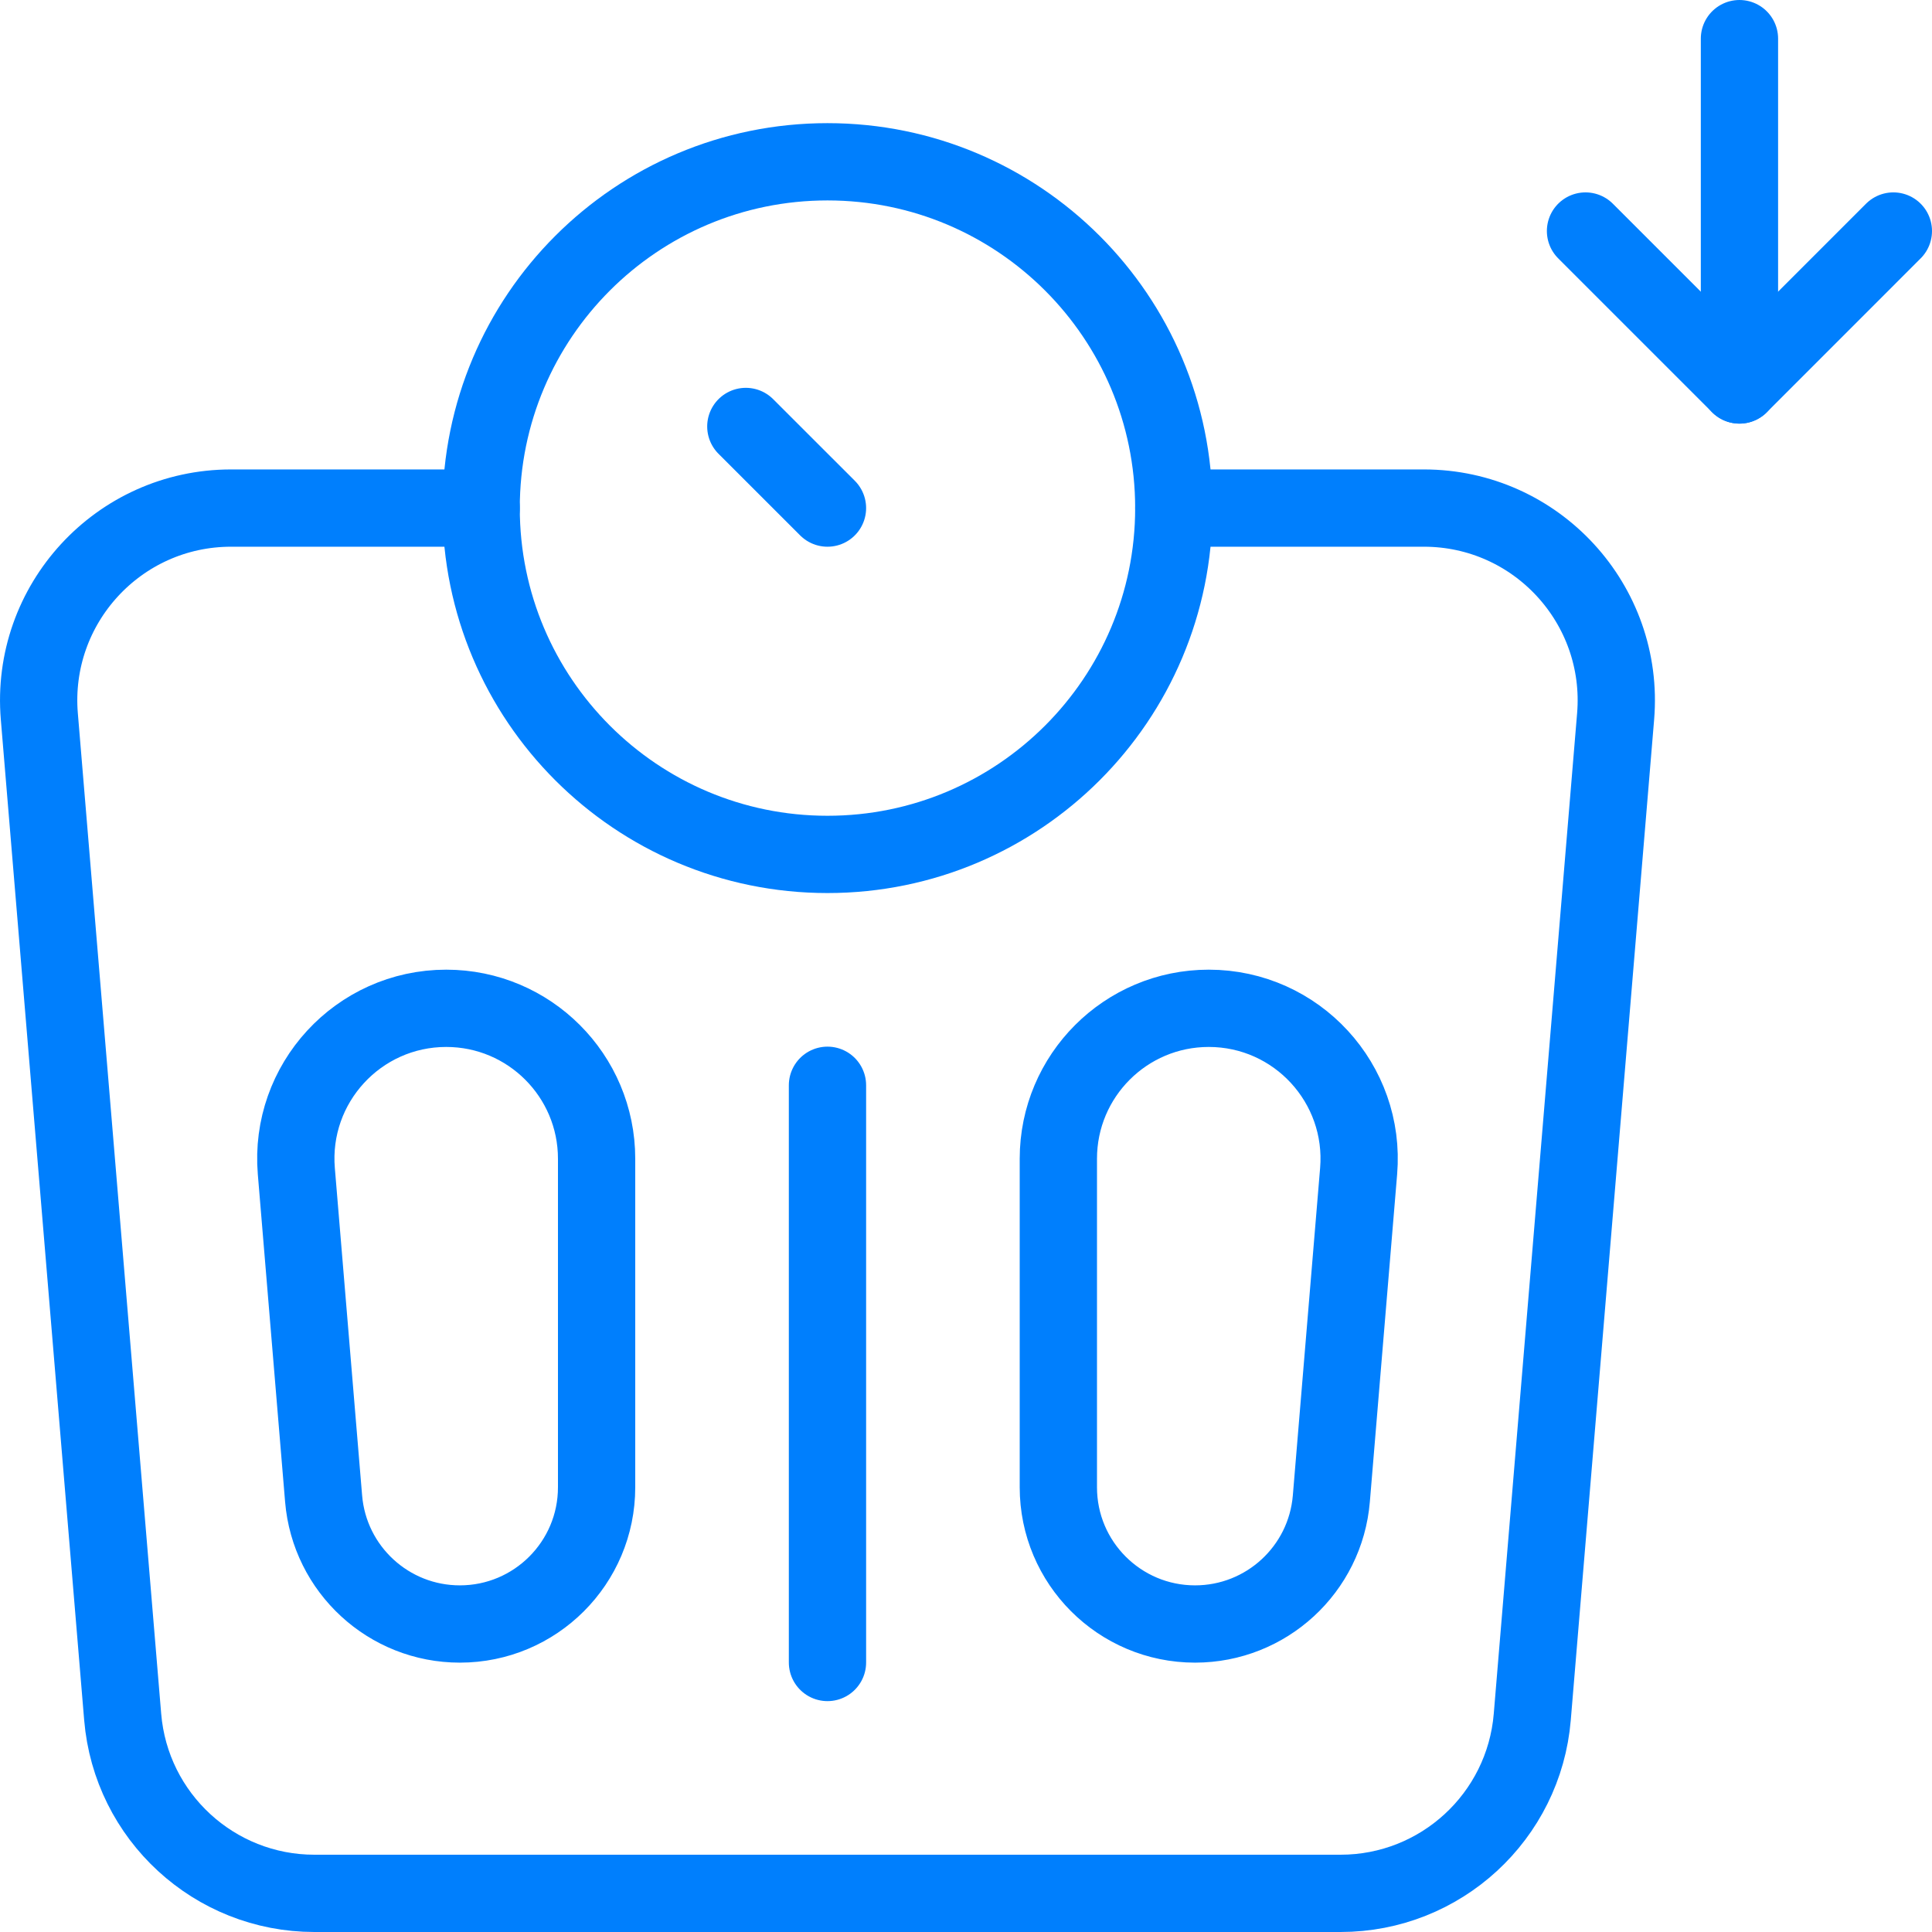 <svg width="50" height="50" viewBox="0 0 50 50" fill="none" xmlns="http://www.w3.org/2000/svg">
<path d="M21.415 43.025V28.087" stroke="#007FFD" stroke-width="2" stroke-miterlimit="10" stroke-linecap="round" stroke-linejoin="round"/>
<path d="M31.282 26.095C29.133 26.095 27.39 27.838 27.39 29.988V38.491C27.39 40.445 28.974 42.029 30.928 42.029C32.769 42.029 34.302 40.618 34.455 38.785L35.161 30.311C35.35 28.042 33.559 26.095 31.282 26.095Z" stroke="#007FFD" stroke-width="2" stroke-miterlimit="10" stroke-linecap="round" stroke-linejoin="round"/>
<path d="M11.548 26.095C13.697 26.095 15.44 27.838 15.44 29.988V38.491C15.44 40.445 13.856 42.029 11.901 42.029C10.061 42.029 8.528 40.618 8.375 38.785L7.669 30.311C7.48 28.042 9.271 26.095 11.548 26.095Z" stroke="#007FFD" stroke-width="2" stroke-miterlimit="10" stroke-linecap="round" stroke-linejoin="round"/>
<path d="M45.017 1V9.963" stroke="#007FFD" stroke-width="2" stroke-miterlimit="10" stroke-linecap="round" stroke-linejoin="round"/>
<path d="M41.033 5.979L45.017 9.963L49 5.979" stroke="#007FFD" stroke-width="2" stroke-miterlimit="10" stroke-linecap="round" stroke-linejoin="round"/>
<path d="M12.452 13.149C12.452 8.199 16.465 4.187 21.415 4.187C26.365 4.187 30.378 8.199 30.378 13.149C30.378 18.099 26.365 22.112 21.415 22.112C16.465 22.112 12.452 18.099 12.452 13.149Z" stroke="#007FFD" stroke-width="2" stroke-miterlimit="10" stroke-linecap="round" stroke-linejoin="round"/>
<path d="M21.415 13.149L19.302 11.037" stroke="#007FFD" stroke-width="2" stroke-miterlimit="10" stroke-linecap="round" stroke-linejoin="round"/>
<path d="M12.452 13.149H5.98C3.067 13.149 0.776 15.639 1.018 18.542L3.175 44.434C3.39 47.015 5.548 49 8.137 49H34.693C37.282 49 39.44 47.015 39.655 44.434L41.812 18.542C42.054 15.639 39.763 13.149 36.85 13.149H30.378" stroke="#007FFD" stroke-width="2" stroke-miterlimit="10" stroke-linecap="round" stroke-linejoin="round"/>
</svg>

